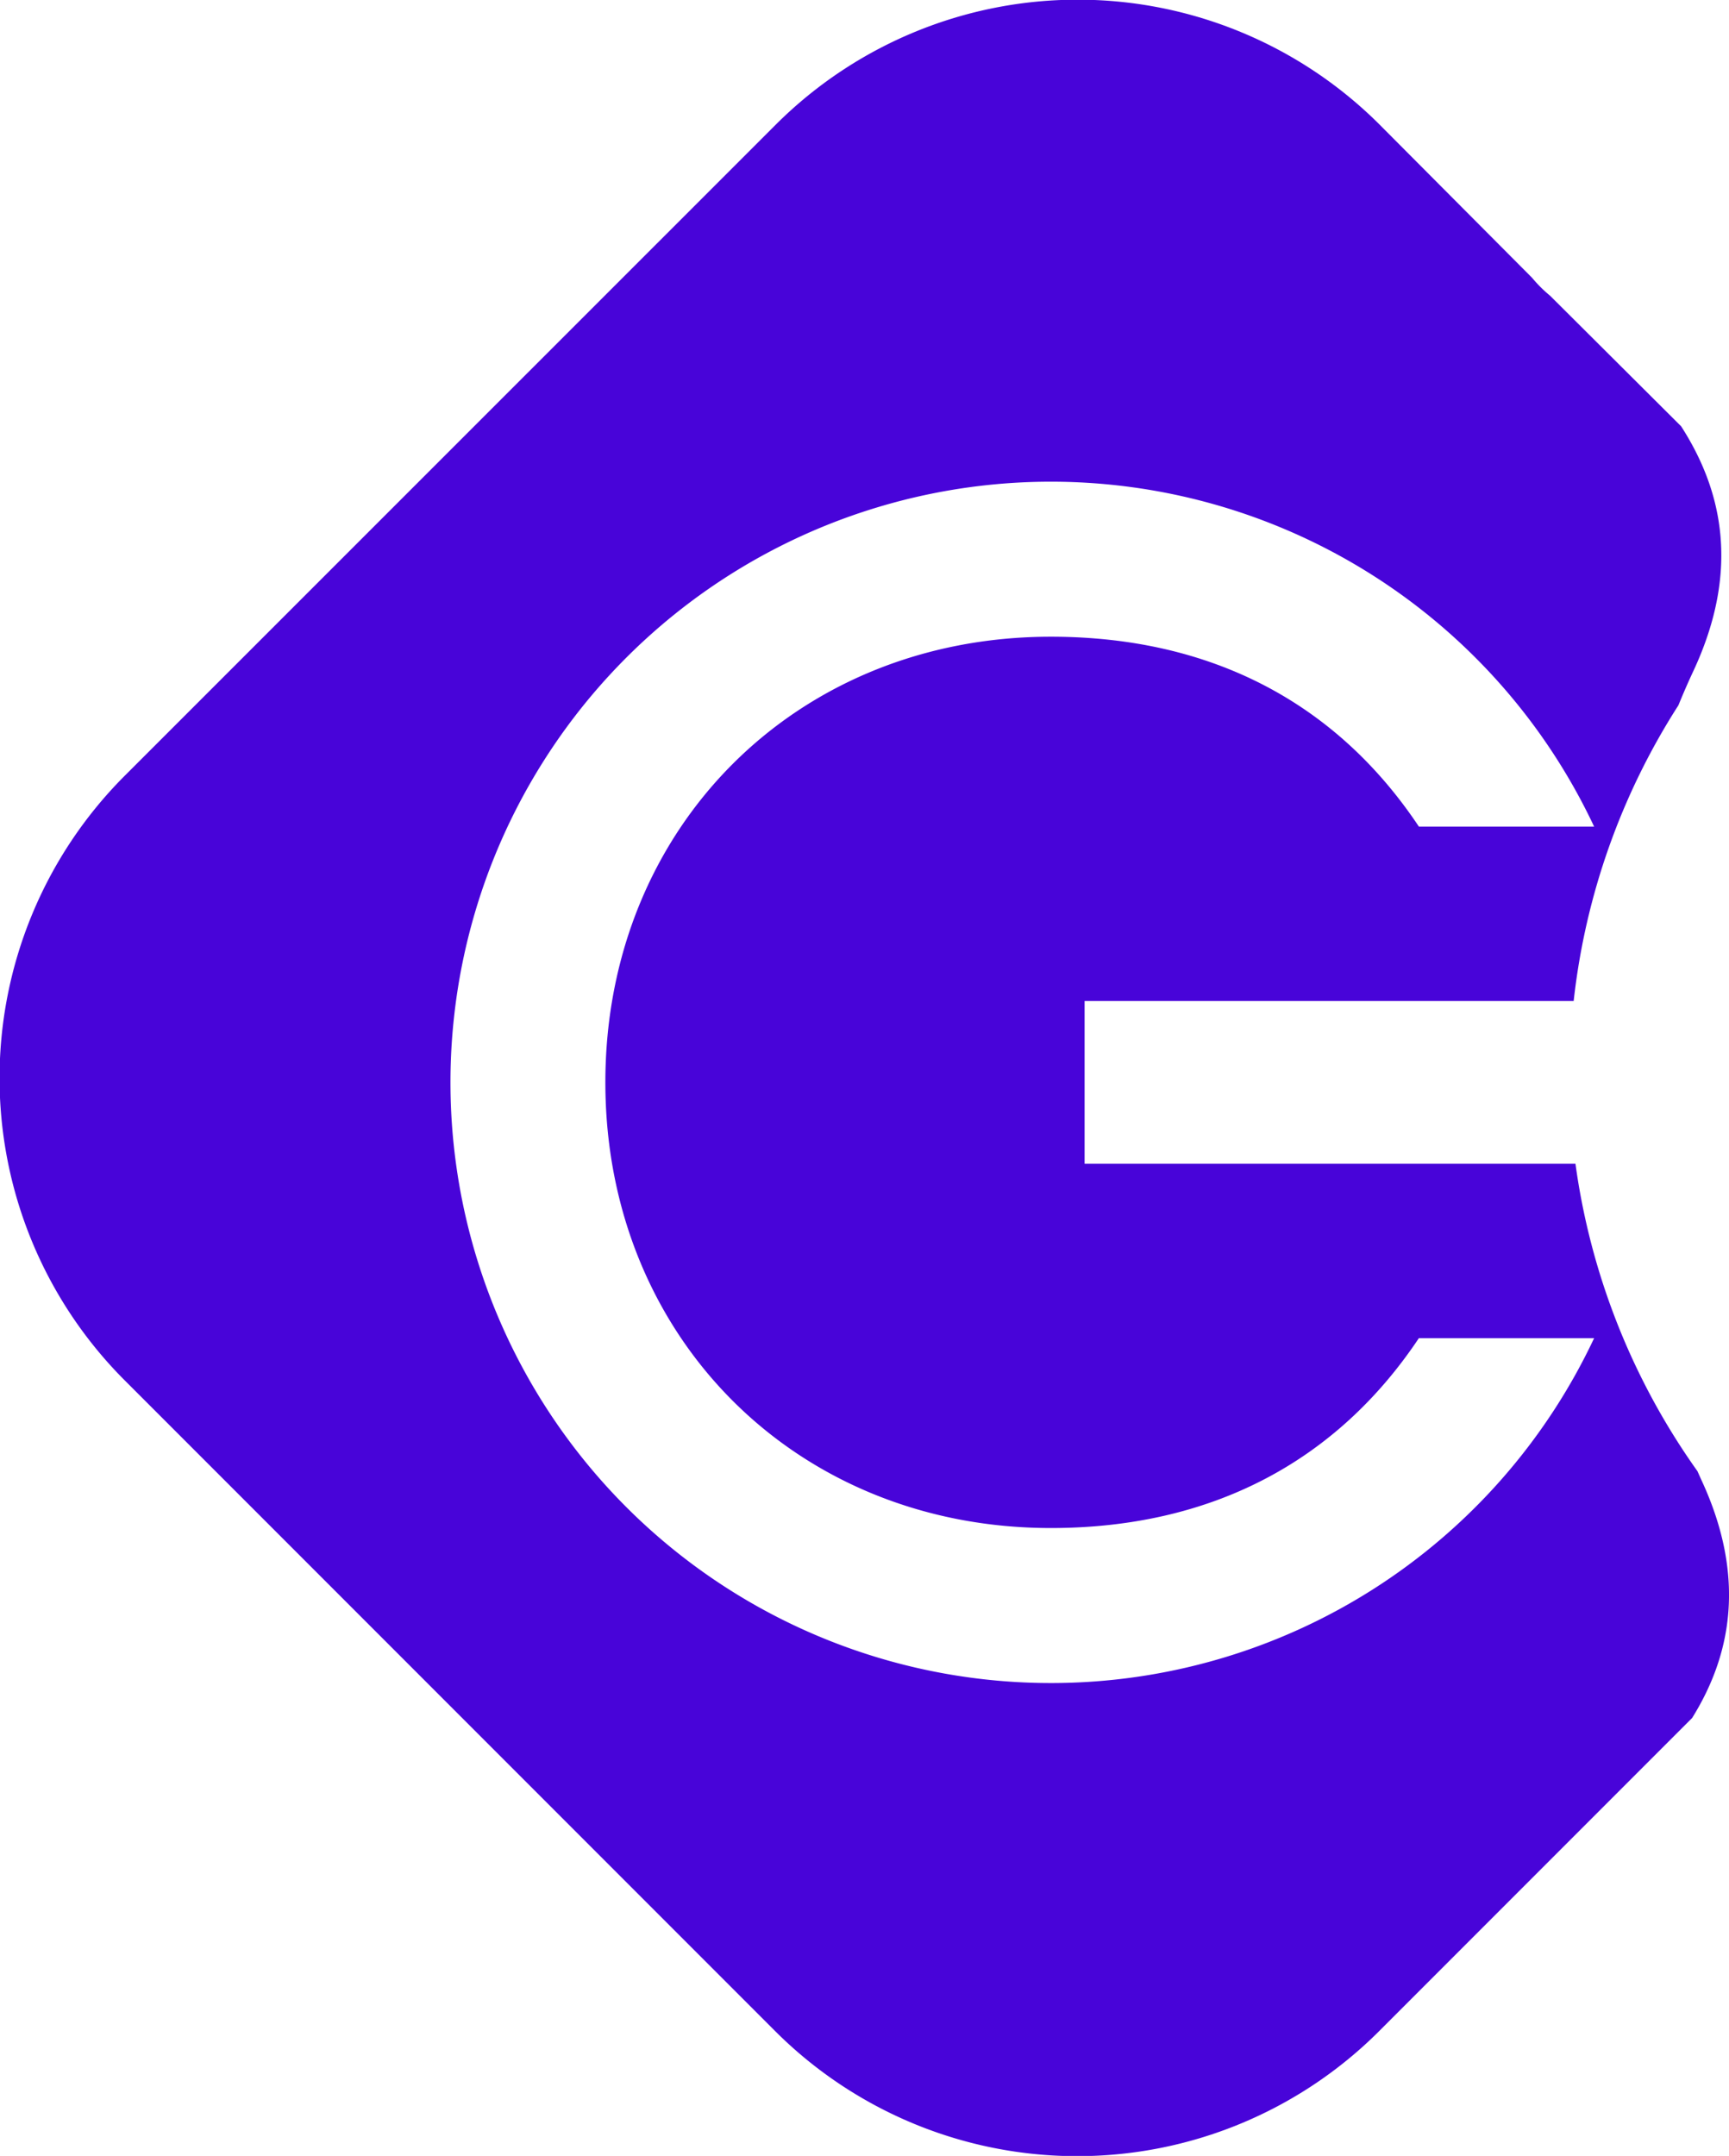 <?xml version="1.0" encoding="UTF-8"?>
<svg data-bbox="-0.057 -0.042 223.24 278.235" viewBox="0 0 223.18 278.16" xmlns="http://www.w3.org/2000/svg" data-type="color">
    <g>
        <path d="m219.58 190.87-.47-1.05a89.28 89.28 0 0 1-15.75-39.67H140v-21h63.13A88.66 88.66 0 0 1 216.65 91c.57-1.4 1.2-2.86 1.93-4.42C224.78 73.29 222.15 63 217 55l-16.91-16.84a17.47 17.47 0 0 1-2.33-2.32L178 16a55.16 55.16 0 0 0-77.78 0L16 100.19A55.16 55.16 0 0 0 16 178l84.15 84.15a55.16 55.16 0 0 0 77.78 0l40.49-40.49c4.89-7.85 7.16-17.94 1.16-30.79Zm-83.94 26.28a77.5 77.5 0 1 1 70.13-110.5h-22.62c-10.67-16-26.86-24.5-47.51-24.5-32.86 0-57.5 24.64-57.5 57.5s24.64 57.5 57.5 57.5c20.65 0 36.84-8.52 47.51-24.5h22.62a77.48 77.48 0 0 1-70.13 44.5Z" fill="#4804d9" data-color="1"/>
    </g>
</svg>
